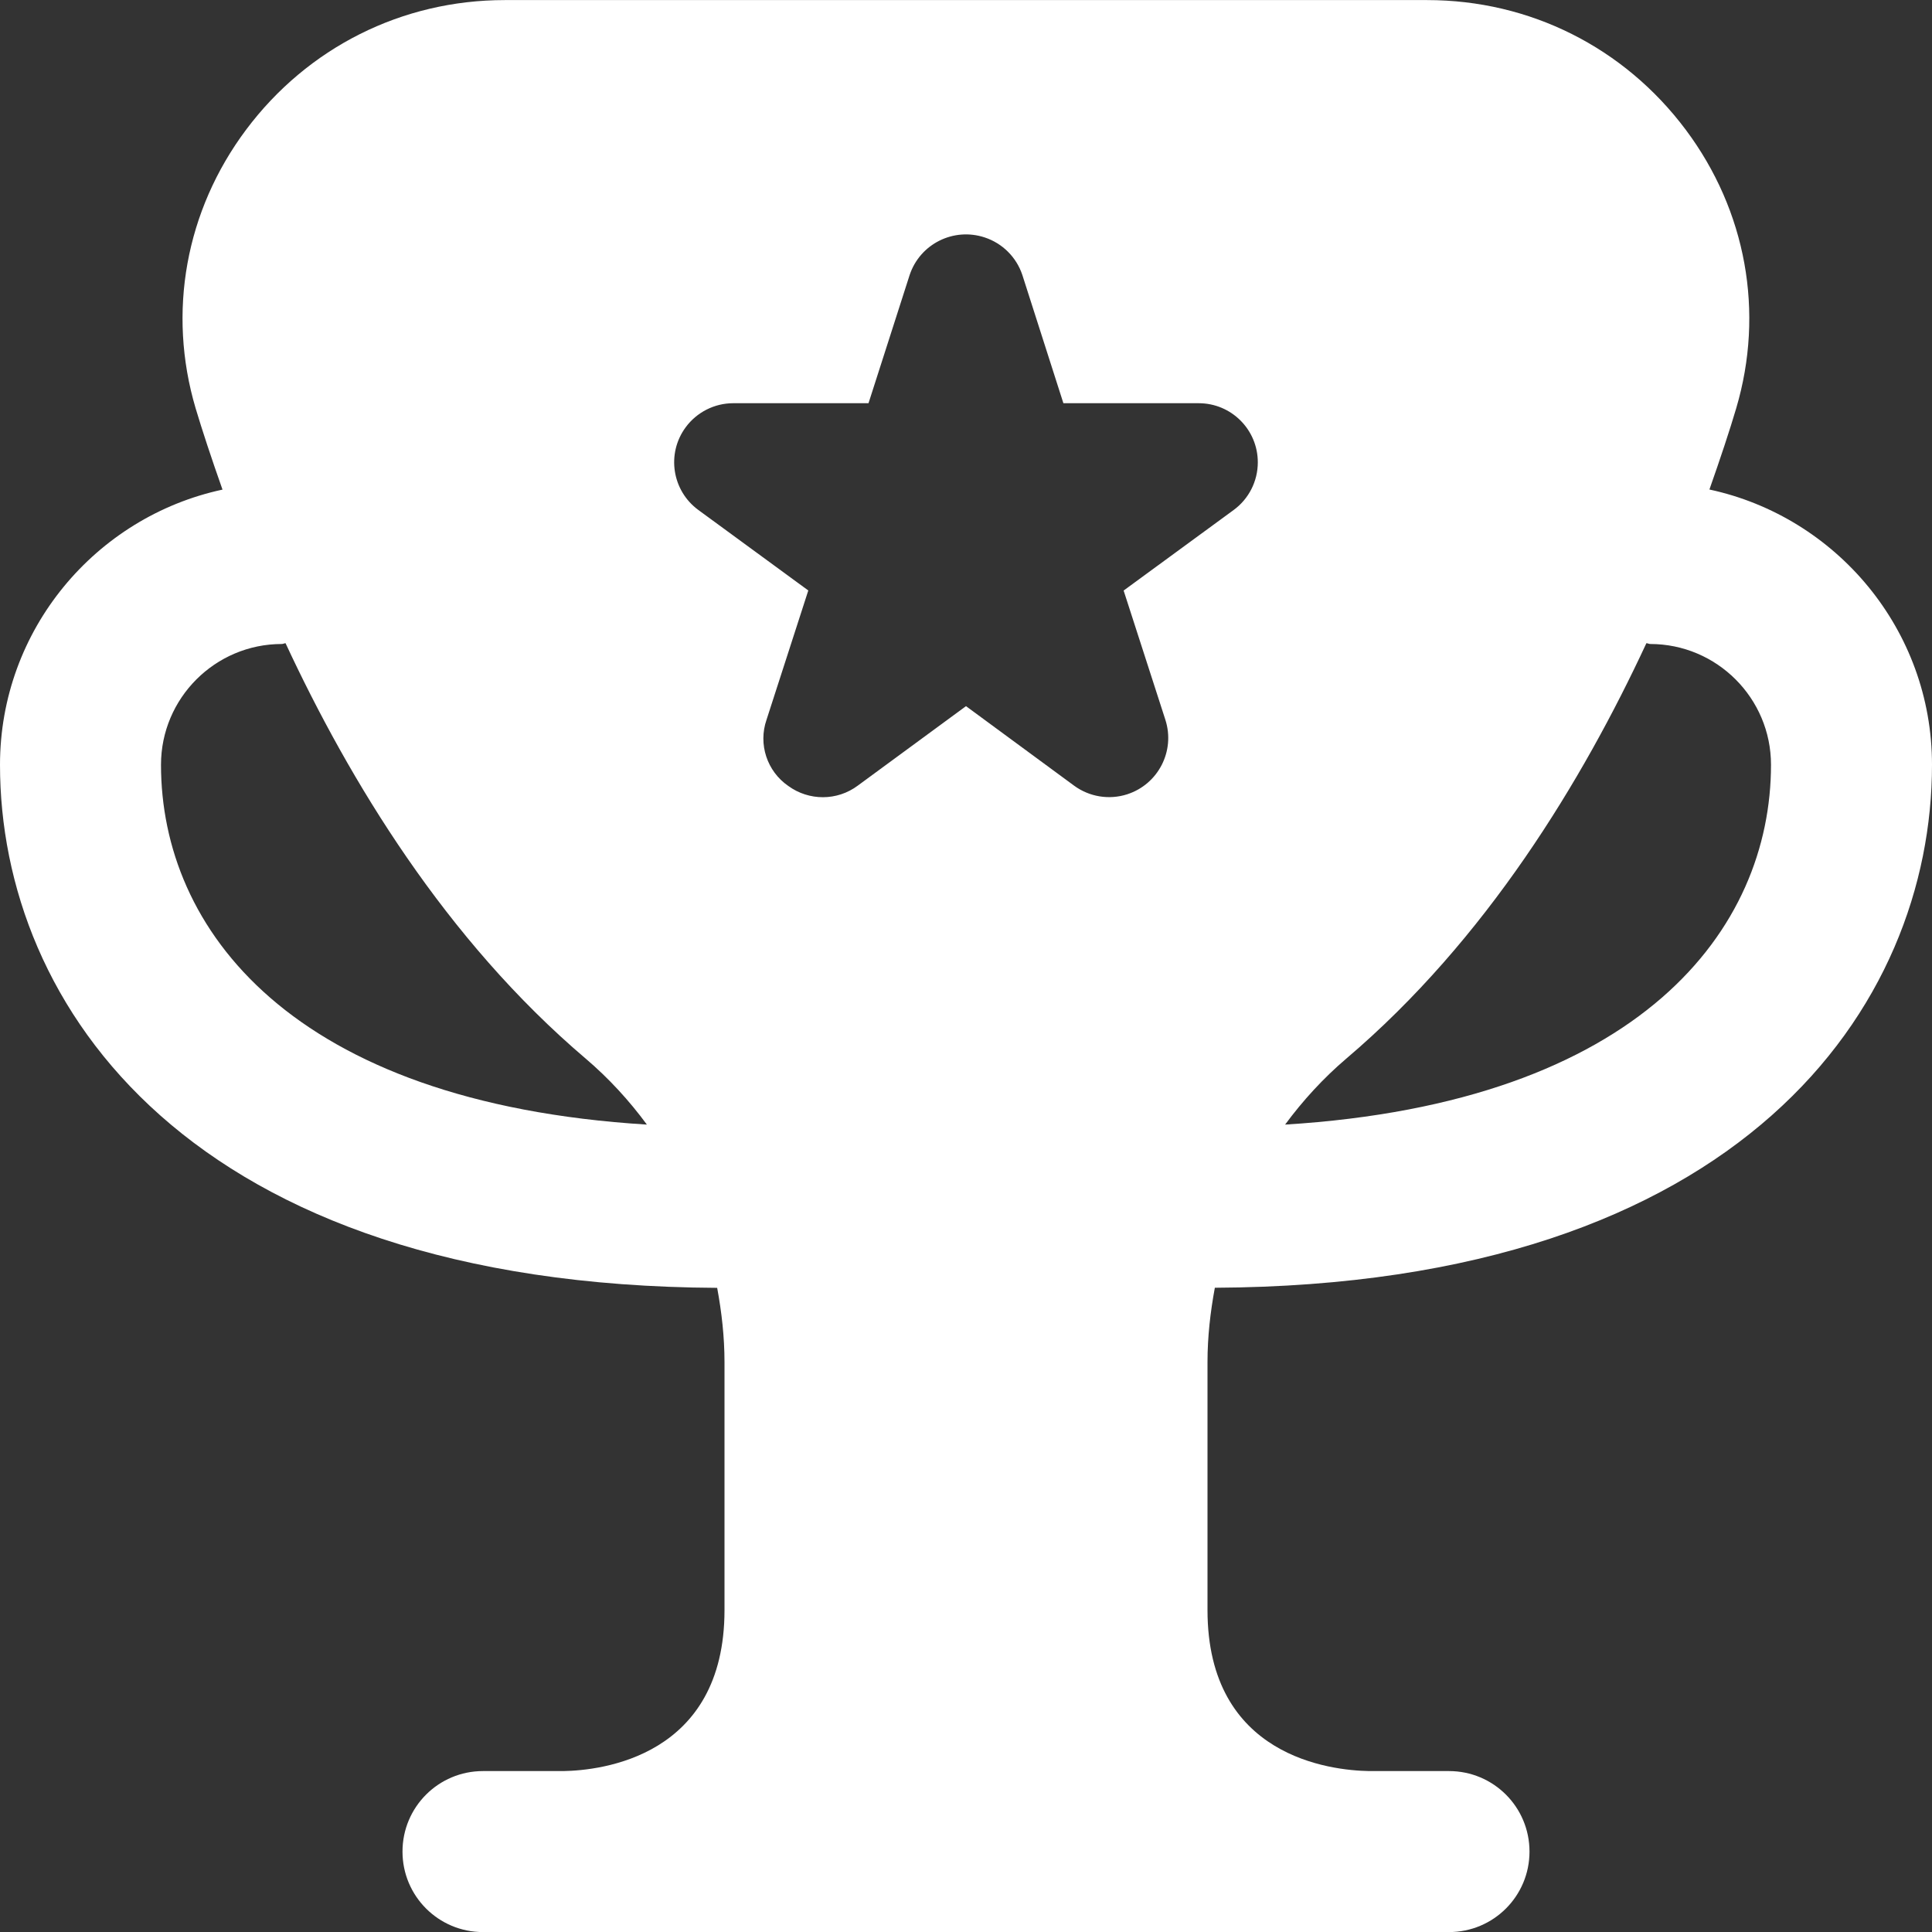 <svg width="78" height="78" viewBox="0 0 78 78" fill="none" xmlns="http://www.w3.org/2000/svg">
<rect x="0" y="0" width="78" height="78" fill="#333333" stroke="none"/>
<g clip-path="url(#clip0_298_17)">
<path d="M49.046 51.99C70.401 51.883 78 40.573 78 30.875C78 25.425 74.139 20.865 69.014 19.763C69.456 18.509 69.839 17.355 70.096 16.481C71.243 12.604 70.502 8.509 68.061 5.242C65.572 1.914 61.766 0.003 57.616 0.003H20.381C16.23 0.003 12.421 1.914 9.932 5.242C7.491 8.509 6.75 12.607 7.897 16.481C8.158 17.355 8.538 18.509 8.983 19.767C3.858 20.868 0 25.428 0 30.878C0 40.576 7.602 51.886 28.954 51.994C29.136 52.975 29.25 53.976 29.25 54.997V65.003C29.25 70.938 24.258 71.477 22.75 71.503H19.5C17.703 71.503 16.25 72.956 16.25 74.753C16.25 76.551 17.703 78.003 19.5 78.003H58.5C60.297 78.003 61.75 76.551 61.75 74.753C61.75 72.956 60.297 71.503 58.5 71.503H55.276C53.742 71.477 48.75 70.938 48.75 65.003V54.993C48.75 53.976 48.864 52.975 49.046 51.994V51.99ZM66.469 25.968C66.524 25.968 66.57 26 66.625 26C69.313 26 71.5 28.187 71.5 30.875C71.5 37.486 66.271 44.515 51.883 45.403C52.601 44.431 53.423 43.531 54.359 42.734C60.011 37.931 63.892 31.512 66.469 25.968ZM6.5 30.875C6.5 28.187 8.687 26 11.375 26C11.43 26 11.476 25.971 11.528 25.968C14.108 31.512 17.989 37.931 23.64 42.734C24.576 43.531 25.399 44.428 26.117 45.403C11.729 44.515 6.5 37.486 6.5 30.875ZM31.824 31.73C30.966 31.138 30.605 30.046 30.947 29.058L32.633 23.839L28.194 20.589C27.131 19.809 26.9 18.317 27.68 17.254C28.129 16.643 28.844 16.279 29.601 16.279H35.064L36.725 11.102C37.144 9.844 38.503 9.168 39.761 9.588C40.475 9.825 41.038 10.387 41.275 11.102L42.932 16.279H48.396C49.712 16.279 50.781 17.345 50.781 18.665C50.781 19.429 50.417 20.144 49.803 20.592L45.364 23.842L47.05 29.062C47.453 30.316 46.764 31.662 45.507 32.068C44.779 32.302 43.982 32.172 43.365 31.72L39 28.509L34.632 31.717C33.8 32.338 32.663 32.341 31.824 31.73Z" fill="white"/>
</g>
<defs>
<clipPath id="clip0_298_17">
<rect width="78" height="78" fill="white"/>
</clipPath>
</defs>
</svg>
